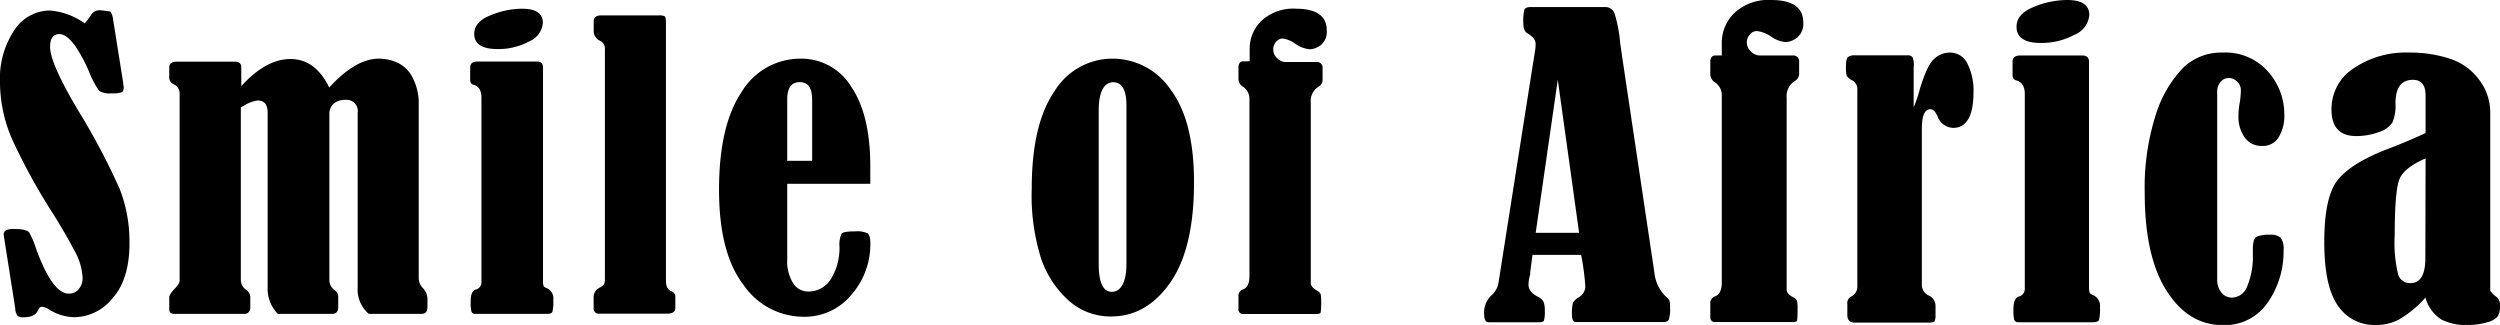 <svg xmlns="http://www.w3.org/2000/svg" viewBox="0 0 332.91 43.27"><g id="レイヤー_2" data-name="レイヤー 2"><g id="レイヤー_1-2" data-name="レイヤー 1"><path d="M11.28,3.11A8.9,8.9,0,0,0,12.12,2a1.36,1.36,0,0,1,1.18-.64c.11,0,.57.06,1.38.17a2.11,2.11,0,0,1,.37,1l1.33,8.34c.06.45.09.71.09.79,0,.32-.08.52-.25.62a3.64,3.64,0,0,1-1.37.15,2.77,2.77,0,0,1-1.63-.32,11.77,11.77,0,0,1-1.4-2.66Q9.63,4.54,7.9,4.54c-.82,0-1.23.57-1.23,1.72q0,2.15,3.72,8.42a89.77,89.77,0,0,1,5.55,10.48,19.26,19.26,0,0,1,1.3,7.25q0,4.76-2.24,7.29A6.65,6.65,0,0,1,10,42.24a6.49,6.49,0,0,1-3.42-1,2.2,2.2,0,0,0-1-.39c-.22,0-.39.15-.52.46-.26.63-.9.94-1.92.94a1.2,1.2,0,0,1-.8-.19,1.71,1.71,0,0,1-.31-1L.74,32.88C.57,31.83.49,31.27.49,31.21c0-.48.44-.72,1.31-.72,1.18,0,1.88.16,2.09.47A11.43,11.43,0,0,1,4.8,33.1q2.17,6,4.36,6a1.67,1.67,0,0,0,1.32-.59A2.25,2.25,0,0,0,11,37a8.14,8.14,0,0,0-1.12-3.68c-.74-1.42-1.66-3-2.74-4.74a81.85,81.85,0,0,1-5.51-10A19.14,19.14,0,0,1,0,11,11.59,11.59,0,0,1,1.92,4a5.7,5.7,0,0,1,4.7-2.6A9.22,9.22,0,0,1,11.28,3.11Z"/><path d="M43.84,11.65c2.35-2.56,4.55-3.84,6.62-3.84A6,6,0,0,1,53,8.38a4.32,4.32,0,0,1,2,2.08,7.22,7.22,0,0,1,.76,3.31V37.09a1.9,1.9,0,0,0,.54,1.26,2.1,2.1,0,0,1,.62,1.38v1.18c0,.59-.27.89-.81.89h-7a4.29,4.29,0,0,1-1.48-3.6V15A1.48,1.48,0,0,0,46,13.3a2.23,2.23,0,0,0-1.59.53,1.77,1.77,0,0,0-.55,1.32V37.39a1.68,1.68,0,0,0,.74,1.28,1,1,0,0,1,.44.76v1.48c0,.59-.28.89-.84.89H37a4.8,4.8,0,0,1-1.36-3.6V15c0-1.08-.44-1.62-1.33-1.62a5,5,0,0,0-1.87.71,3.5,3.5,0,0,1-.37.2v23.1a1.63,1.63,0,0,0,.77,1.25,1.15,1.15,0,0,1,.49.94v1.33a.79.79,0,0,1-.89.89H23.2c-.44,0-.66-.2-.66-.59V39.58c0-.25.22-.6.66-1.06s.72-.85.72-1.13V12.54a1.34,1.34,0,0,0-.87-1.35,1,1,0,0,1-.51-1V9c0-.53.32-.79,1-.79h7.73c.58,0,.86.26.86.79v2.48q3.25-3.61,6.55-3.62T43.84,11.65Z"/><path d="M62.61,10.6V9c0-.54.33-.81,1-.81h7.86q.84,0,.84.81V37.29a2.4,2.4,0,0,0,.07.76c0,.12.19.22.43.32a1.46,1.46,0,0,1,.87,1.53,5.93,5.93,0,0,1-.12,1.62c-.08.19-.34.28-.78.28H63.22a.52.52,0,0,1-.44-.31,5.19,5.19,0,0,1-.1-1.37c0-.89.21-1.4.64-1.55a1,1,0,0,0,.79-1V13c0-.95-.35-1.52-1.06-1.72C62.76,11.23,62.61,11,62.61,10.6ZM69.5,1.16c1.86,0,2.79.63,2.79,1.87a2.93,2.93,0,0,1-1.86,2.5,8.55,8.55,0,0,1-4.23,1c-2,0-3.05-.69-3.05-2,0-1.08.71-1.91,2.14-2.48A11.14,11.14,0,0,1,69.5,1.16Z"/><path d="M79.06,4.07V2.84c0-.53.35-.79,1-.79h7.61a2,2,0,0,1,.81.1c.13.07.2.34.2.84v34.4c0,.75.24,1.22.74,1.4a.8.8,0,0,1,.51.84V41c0,.51-.37.77-1.11.77h-9a.68.68,0,0,1-.77-.77v-1.4a1.37,1.37,0,0,1,.77-1.28,1.57,1.57,0,0,0,.61-.46,1.78,1.78,0,0,0,.12-.8V6.58a1.15,1.15,0,0,0-.66-1.16A1.4,1.4,0,0,1,79.06,4.07Z"/><path d="M104.83,24.48V34.56a5.41,5.41,0,0,0,.77,3.12,2.33,2.33,0,0,0,2,1.14,3.5,3.5,0,0,0,3-1.59,7.88,7.88,0,0,0,1.19-4.35,3.61,3.61,0,0,1,.28-1.77c.18-.2.77-.3,1.79-.3a3.29,3.29,0,0,1,1.69.27c.23.18.35.64.35,1.36a10.21,10.21,0,0,1-2.46,6.74,8.07,8.07,0,0,1-6.52,3A9.7,9.7,0,0,1,99,37.92q-3.26-4.23-3.25-12.72t3-12.94a9.13,9.13,0,0,1,7.88-4.45,7.77,7.77,0,0,1,6.73,3.75q2.54,3.74,2.53,10.63v2.29Zm3.32-3.07V13.25q0-2.31-1.65-2.31c-1.12,0-1.67.77-1.67,2.31v8.16Z"/><path d="M148.2,7.81A9.33,9.33,0,0,1,155.93,12Q159,16.12,159,24.29q0,8.81-3.16,13.33T148,42.14a8.33,8.33,0,0,1-5.64-2.07,13.34,13.34,0,0,1-3.68-5.51,27.78,27.78,0,0,1-1.29-9.44q0-8.53,3-12.92A9.05,9.05,0,0,1,148.2,7.81ZM150,14c0-2-.59-3.05-1.77-3.05s-1.92,1.25-1.92,3.74V35.15c0,2.48.58,3.71,1.75,3.71S150,37.63,150,35.15Z"/><path d="M166.41,8.16V6.58A5.2,5.2,0,0,1,168,2.75a6.24,6.24,0,0,1,4.6-1.59c2.71,0,4.07,1,4.07,2.83a2.28,2.28,0,0,1-.77,2,2.49,2.49,0,0,1-1.48.57,3.88,3.88,0,0,1-1.94-.74,3.89,3.89,0,0,0-1.63-.69,1.14,1.14,0,0,0-.93.45,1.48,1.48,0,0,0-.37,1,1.53,1.53,0,0,0,.54,1.18,1.6,1.6,0,0,0,1,.5h4.19a.74.74,0,0,1,.84.83v1.46a1,1,0,0,1-.57,1,2.28,2.28,0,0,0-1,2.14V37.71q0,.51.84,1a1,1,0,0,1,.47.45,4.42,4.42,0,0,1,.07,1,9,9,0,0,1-.06,1.41c0,.16-.23.24-.58.24h-9.73a.58.58,0,0,1-.64-.67V39.48a.88.88,0,0,1,.59-.93c.58-.22.87-.8.87-1.75V13.11a1.9,1.9,0,0,0-.89-1.58,1.24,1.24,0,0,1-.57-1.08V9c0-.55.22-.83.64-.83Z"/><path d="M210.55,33.94h-6.48l-.31,2.39a.63.63,0,0,1,0,.23,4.85,4.85,0,0,0-.22,1.36c0,.62.41,1.15,1.22,1.58a1.68,1.68,0,0,1,.8.71,3.38,3.38,0,0,1,.15,1.19,4.3,4.3,0,0,1-.11,1.29c-.08.15-.27.22-.56.22h-6.84c-.39,0-.57-.4-.57-1.2a3.07,3.07,0,0,1,.91-2.31,2.91,2.91,0,0,0,1-1.72l4.82-30.6a6.61,6.61,0,0,0,.13-1.23c0-.53-.37-1-1.12-1.43-.35-.21-.52-.66-.52-1.38a6,6,0,0,1,.15-1.77c.11-.22.38-.33.83-.33h9.93A1.28,1.28,0,0,1,215,1.8a18,18,0,0,1,.73,3.74c.1.74.2,1.48.31,2.21l4.27,28.58a5.12,5.12,0,0,0,1.53,3.17,2.28,2.28,0,0,1,.45.46,3,3,0,0,1,.1,1,4.21,4.21,0,0,1-.18,1.63q-.18.3-.78.3H209.85c-.35,0-.52-.33-.52-1a5.32,5.32,0,0,1,.13-1.56,2.06,2.06,0,0,1,.75-.73,1.69,1.69,0,0,0,.9-1.46A33.89,33.89,0,0,0,210.55,33.94Zm-3.11-23.32L204.5,31h5.78Z"/><path d="M229.28,7.39V5.72a5.51,5.51,0,0,1,1.69-4A6.62,6.62,0,0,1,235.84,0q4.29,0,4.29,3A2.37,2.37,0,0,1,239.32,5a2.65,2.65,0,0,1-1.56.6,4.06,4.06,0,0,1-2-.78A4.11,4.11,0,0,0,234,4.14a1.19,1.19,0,0,0-1,.48,1.56,1.56,0,0,0-.39,1,1.65,1.65,0,0,0,.57,1.25,1.71,1.71,0,0,0,1.1.52h4.42a.78.78,0,0,1,.88.88V9.8a1.13,1.13,0,0,1-.6,1,2.39,2.39,0,0,0-1.06,2.26V38.59c0,.37.29.71.88,1a.91.91,0,0,1,.49.48,4.07,4.07,0,0,1,.08,1.08,9.84,9.84,0,0,1-.06,1.49c0,.17-.25.25-.61.25H228.42c-.45,0-.67-.23-.67-.7V40.47a.94.94,0,0,1,.62-1c.61-.23.91-.84.91-1.85v-25a2,2,0,0,0-.93-1.66,1.33,1.33,0,0,1-.6-1.15V8.27c0-.59.22-.88.67-.88Z"/><path d="M254.83,14.3a15.4,15.4,0,0,0,.75-2.18c.66-2.25,1.3-3.67,1.94-4.24A3.06,3.06,0,0,1,259.61,7,2.54,2.54,0,0,1,262,8.5a7.82,7.82,0,0,1,.8,3.72c0,3.21-.91,4.81-2.71,4.81A2.29,2.29,0,0,1,258,15.45c-.29-.61-.6-.91-.91-.91-.78,0-1.17.86-1.17,2.57V37.89a1.55,1.55,0,0,0,.91,1.46,1.48,1.48,0,0,1,.91,1.43V42a1.45,1.45,0,0,1-.14.79c-.1.11-.37.17-.82.17H247q-1,0-1-1V40.52a1,1,0,0,1,.44-1,1.45,1.45,0,0,0,.89-1.36V12a1.38,1.38,0,0,0-.63-1.28,2.08,2.08,0,0,1-.78-.61,4.71,4.71,0,0,1-.1-1.34q0-.93.27-1.17a1.41,1.41,0,0,1,.93-.23h7a.74.74,0,0,1,.67.27A2.85,2.85,0,0,1,254.83,9Z"/><path d="M268,10V8.24c0-.57.35-.85,1-.85h8.3c.59,0,.88.28.88.85V38.15a2.6,2.6,0,0,0,.08.81c.05.12.2.23.46.34a1.54,1.54,0,0,1,.92,1.61,6,6,0,0,1-.13,1.71c-.09.19-.36.29-.83.29H268.69a.53.53,0,0,1-.47-.32,5.82,5.82,0,0,1-.1-1.45c0-.93.23-1.48.68-1.64a1.05,1.05,0,0,0,.83-1V12.53c0-1-.37-1.61-1.12-1.82C268.2,10.63,268,10.38,268,10Zm7.28-10q2.94,0,2.94,2a3.1,3.1,0,0,1-2,2.64,9.23,9.23,0,0,1-4.46,1.08c-2.15,0-3.23-.72-3.23-2.16,0-1.15.76-2,2.27-2.63A11.79,11.79,0,0,1,275.32,0Z"/><path d="M295.25,12.12V37.29a2.69,2.69,0,0,0,.53,1.63,1.77,1.77,0,0,0,1.5.71,2.22,2.22,0,0,0,2-1.6,10.12,10.12,0,0,0,.72-4.14l0-.73c0-.92.17-1.47.51-1.64a4.15,4.15,0,0,1,1.73-.26,2,2,0,0,1,1.45.39,2.41,2.41,0,0,1,.4,1.64,11.89,11.89,0,0,1-2.11,7,6.91,6.91,0,0,1-6,3q-4.56,0-7.47-4.57t-2.91-13a31.82,31.82,0,0,1,1.48-10.46,15.88,15.88,0,0,1,3.61-6.21A7.31,7.31,0,0,1,296,7a7.55,7.55,0,0,1,6,2.51,8.57,8.57,0,0,1,2.19,5.81,5.48,5.48,0,0,1-.73,2.92,2.42,2.42,0,0,1-2.21,1.19,2.72,2.72,0,0,1-2.35-1.14,4.76,4.76,0,0,1-.82-2.86,10,10,0,0,1,.16-1.69A10.26,10.26,0,0,0,298.4,12a1.51,1.51,0,0,0-.5-1.14,1.58,1.58,0,0,0-1.14-.47,1.34,1.34,0,0,0-1.07.54A1.89,1.89,0,0,0,295.25,12.12Z"/><path d="M323,17.71v-5c0-1.39-.57-2.08-1.69-2.08-1.55,0-2.32,1.05-2.32,3.15a5.69,5.69,0,0,1-.4,2.52,3.32,3.32,0,0,1-1.82,1.29,8.7,8.7,0,0,1-3,.53q-3.3,0-3.3-3.54a6.44,6.44,0,0,1,2.87-5.43A12.36,12.36,0,0,1,320.79,7a17,17,0,0,1,5.48.83,7.86,7.86,0,0,1,3.88,2.81A7.16,7.16,0,0,1,331.61,15V38.72a3.18,3.18,0,0,0,.78.78,1.33,1.33,0,0,1,.52,1.15,2.7,2.7,0,0,1-.29,1.47,2.71,2.71,0,0,1-1.39.79,9,9,0,0,1-2.76.36,6.92,6.92,0,0,1-3.39-.74,5,5,0,0,1-2.1-2.9,14.09,14.09,0,0,1-3.67,3,6.73,6.73,0,0,1-2.89.65,5.87,5.87,0,0,1-5.1-2.58q-1.81-2.58-1.81-8.46c0-3.91.56-6.63,1.69-8.14s3.32-2.92,6.6-4.2Q320.92,18.71,323,17.71Zm0,3.38Q320,22.4,319.47,24c-.38,1.08-.58,3.52-.58,7.31a17.73,17.73,0,0,0,.47,5.29,1.64,1.64,0,0,0,1.61,1.1c1.34,0,2-1.11,2-3.32Z"/></g></g></svg>